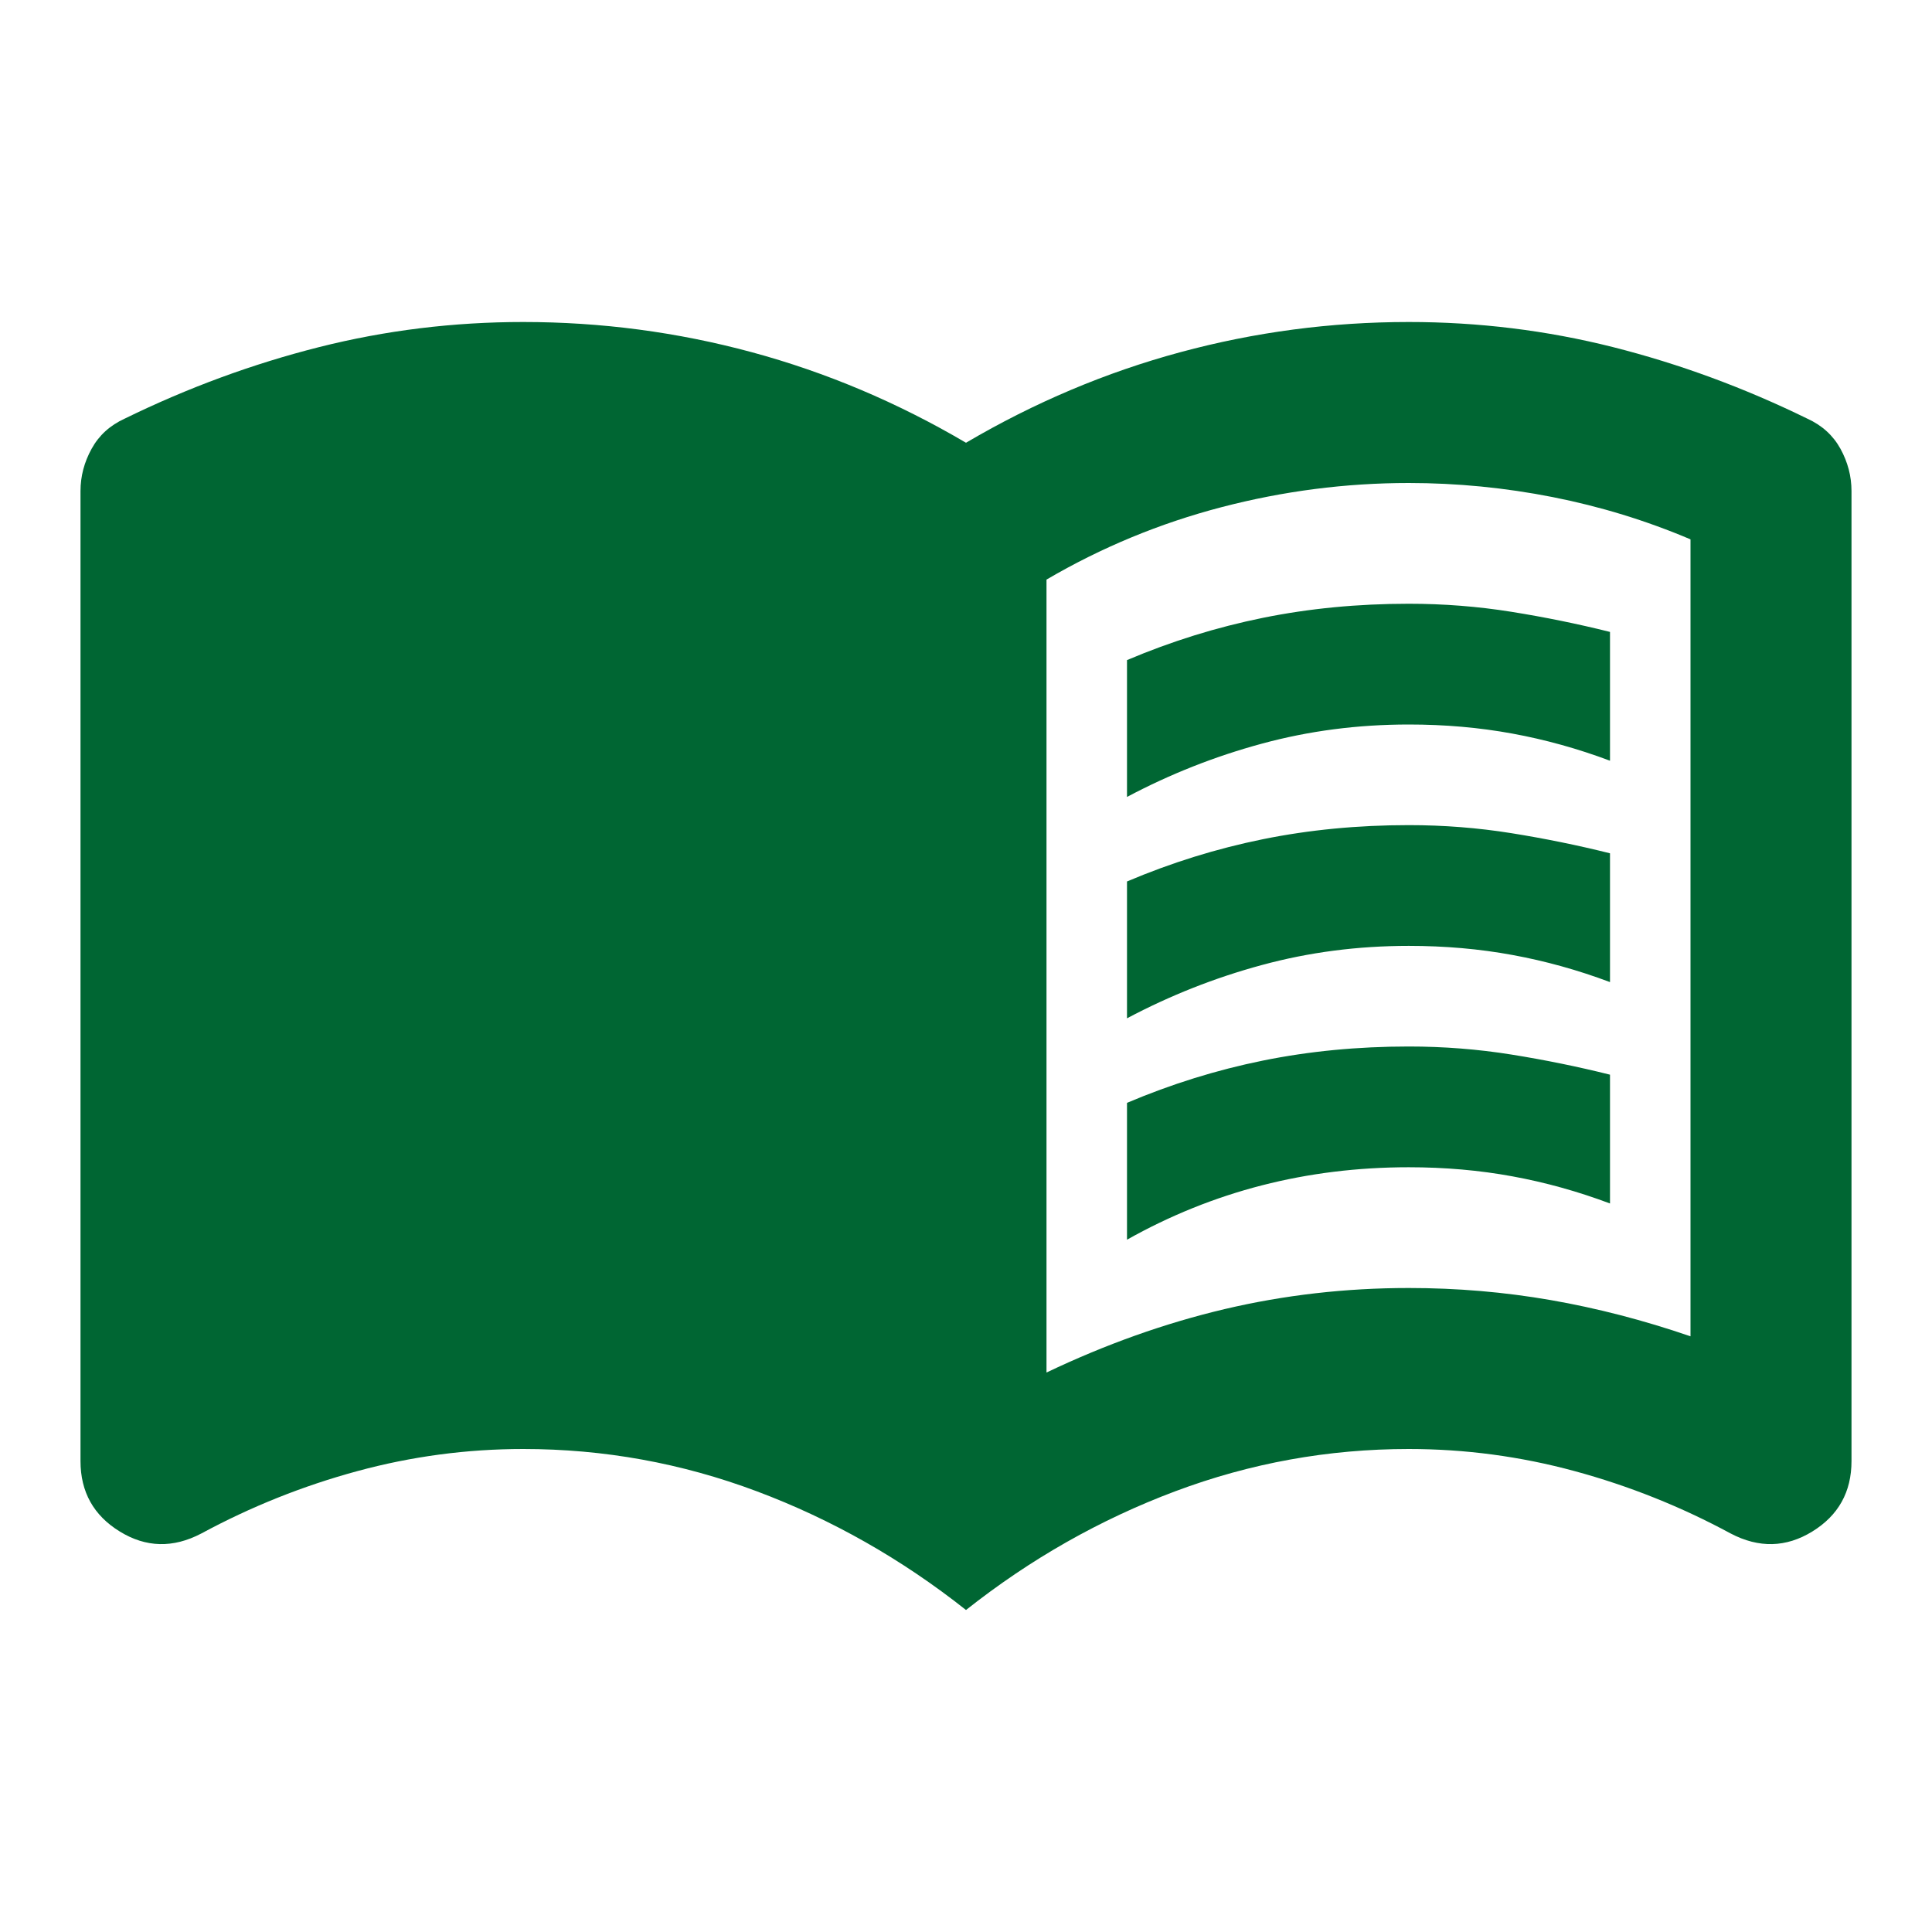 <?xml version="1.0" encoding="UTF-8"?> <svg xmlns="http://www.w3.org/2000/svg" width="240" height="240" viewBox="0 0 240 240" fill="none"> <path d="M140 99V82C145.5 79.667 151.127 77.917 156.88 76.75C162.627 75.583 168.667 75 175 75C179.333 75 183.583 75.333 187.75 76C191.917 76.667 196 77.5 200 78.5V94.5C196 93 191.96 91.877 187.88 91.13C183.793 90.377 179.5 90 175 90C168.667 90 162.583 90.793 156.75 92.38C150.917 93.96 145.333 96.167 140 99ZM140 154V137C145.5 134.667 151.127 132.917 156.88 131.75C162.627 130.583 168.667 130 175 130C179.333 130 183.583 130.333 187.75 131C191.917 131.667 196 132.5 200 133.5V149.5C196 148 191.96 146.877 187.88 146.13C183.793 145.377 179.5 145 175 145C168.667 145 162.583 145.75 156.75 147.25C150.917 148.75 145.333 151 140 154ZM140 126.5V109.5C145.5 107.167 151.127 105.417 156.88 104.25C162.627 103.083 168.667 102.5 175 102.5C179.333 102.5 183.583 102.833 187.75 103.5C191.917 104.167 196 105 200 106V122C196 120.5 191.96 119.377 187.88 118.63C183.793 117.877 179.5 117.5 175 117.5C168.667 117.5 162.583 118.293 156.75 119.88C150.917 121.46 145.333 123.667 140 126.5ZM130 170.5C137.333 167 144.71 164.373 152.13 162.62C159.543 160.873 167.167 160 175 160C181 160 186.877 160.5 192.63 161.5C198.377 162.5 204.167 164 210 166V67C204.5 64.667 198.793 62.917 192.88 61.75C186.96 60.583 181 60 175 60C167.167 60 159.417 61 151.75 63C144.083 65 136.833 68 130 72V170.5ZM120 200C112 193.667 103.333 188.75 94 185.25C84.667 181.75 75 180 65 180C58 180 51.127 180.917 44.38 182.75C37.627 184.583 31.167 187.167 25 190.5C21.5 192.333 18.127 192.25 14.88 190.25C11.627 188.25 10 185.333 10 181.5V61C10 59.167 10.46 57.417 11.38 55.75C12.293 54.083 13.667 52.833 15.5 52C23.333 48.167 31.377 45.207 39.63 43.12C47.877 41.04 56.333 40 65 40C74.667 40 84.127 41.25 93.38 43.75C102.627 46.25 111.5 50 120 55C128.5 50 137.377 46.25 146.63 43.75C155.877 41.25 165.333 40 175 40C183.667 40 192.127 41.04 200.38 43.12C208.627 45.207 216.667 48.167 224.5 52C226.333 52.833 227.71 54.083 228.63 55.75C229.543 57.417 230 59.167 230 61V181.5C230 185.333 228.377 188.25 225.13 190.25C221.877 192.25 218.5 192.333 215 190.5C208.833 187.167 202.373 184.583 195.62 182.75C188.873 180.917 182 180 175 180C165 180 155.333 181.75 146 185.25C136.667 188.75 128 193.667 120 200Z" fill="#006633"></path> </svg> 